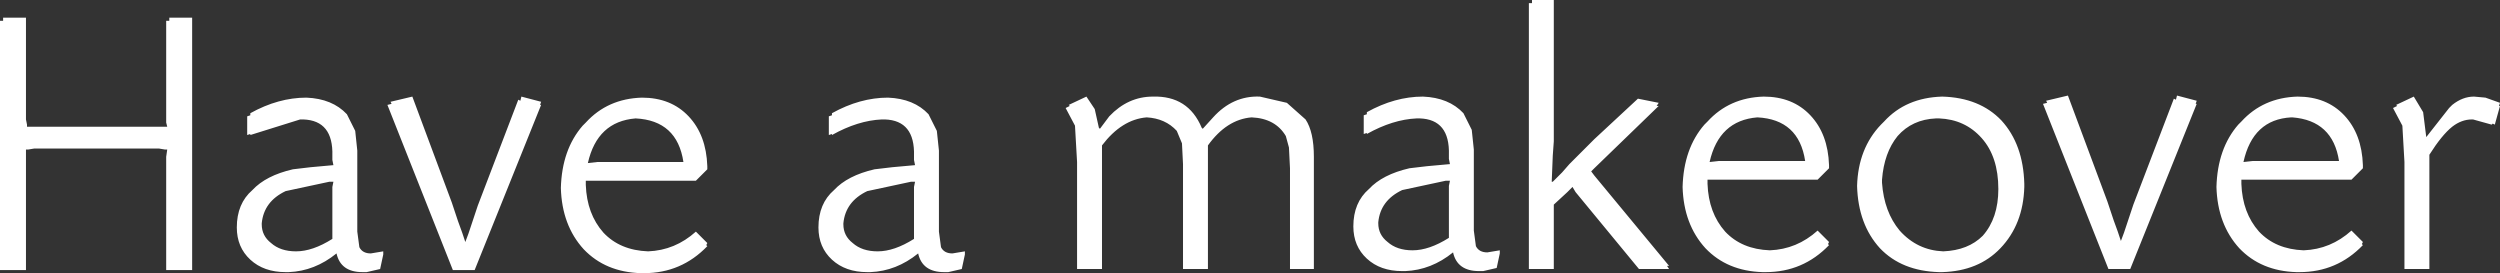 <?xml version="1.0" encoding="UTF-8" standalone="no"?>
<svg xmlns:xlink="http://www.w3.org/1999/xlink" height="13.15px" width="120.35px" xmlns="http://www.w3.org/2000/svg">
  <rect width="100%" height="100%" fill="#333333" stroke="none"/>
  <g transform="matrix(1.0, 0.0, 0.0, 1.0, 60.15, 6.55)">
    <path d="M60.2 -1.6 L60.15 -1.45 60.2 -1.45 59.95 -0.55 59.85 -0.6 59.8 -0.55 58.9 -0.8 58.85 -0.8 Q58.35 -0.8 57.9 -0.45 57.4 -0.05 56.8 0.9 L56.8 6.4 55.6 6.4 55.6 1.25 55.5 -0.5 55.05 -1.35 55.25 -1.45 55.2 -1.5 56.05 -1.9 56.5 -1.15 56.65 0.05 57.75 -1.35 57.9 -1.5 Q58.4 -1.9 58.95 -1.9 L59.5 -1.85 60.2 -1.6 M50.15 -0.9 Q48.3 -0.8 47.85 1.25 L48.3 1.2 48.8 1.2 52.0 1.2 52.35 1.2 52.45 1.2 Q52.15 -0.75 50.2 -0.9 L50.15 -0.9 M53.6 1.55 L53.05 2.1 48.6 2.1 48.25 2.1 48.1 2.1 47.75 2.1 47.75 2.3 Q47.8 3.7 48.6 4.6 49.4 5.45 50.75 5.5 52.05 5.45 53.05 4.55 L53.6 5.1 53.55 5.2 53.6 5.25 Q52.35 6.55 50.55 6.55 L50.4 6.55 Q48.7 6.5 47.65 5.4 46.6 4.25 46.55 2.45 46.6 0.6 47.6 -0.55 L47.75 -0.7 Q48.8 -1.85 50.45 -1.9 51.85 -1.9 52.7 -1.0 53.55 -0.1 53.6 1.4 L53.6 1.55 M-41.35 -1.65 L-40.3 -1.9 -38.4 3.2 -38.1 4.1 -37.9 4.65 -37.75 5.1 -37.6 4.7 -37.45 4.25 -37.15 3.35 -35.2 -1.75 -35.1 -1.7 -35.05 -1.9 -34.1 -1.65 -34.15 -1.5 -34.1 -1.5 -37.3 6.45 -38.35 6.45 -41.5 -1.5 -41.3 -1.55 -41.35 -1.65 M-31.95 -0.65 Q-30.9 -1.8 -29.25 -1.85 -27.85 -1.85 -27.0 -0.95 -26.15 -0.05 -26.1 1.45 L-26.1 1.6 -26.65 2.15 -30.95 2.15 -31.1 2.15 -31.45 2.15 -31.6 2.15 -31.95 2.15 -31.95 2.35 Q-31.9 3.75 -31.1 4.65 -30.3 5.5 -28.95 5.55 -27.65 5.5 -26.65 4.6 L-26.1 5.15 -26.15 5.25 -26.1 5.3 Q-27.35 6.6 -29.15 6.6 L-29.3 6.6 Q-31.0 6.55 -32.05 5.45 -33.1 4.3 -33.15 2.5 -33.1 0.65 -32.1 -0.5 L-31.95 -0.65 M-50.9 -5.7 L-50.9 6.45 -52.15 6.45 -52.15 1.0 -52.1 0.65 -52.2 0.65 -52.5 0.6 -58.5 0.6 -58.8 0.65 -58.9 0.65 -58.9 0.85 -58.9 6.45 -60.15 6.45 -60.15 -5.55 -60.0 -5.55 -60.0 -5.7 -58.9 -5.7 -58.9 -0.8 -58.85 -0.55 -58.85 -0.45 -58.5 -0.45 -52.35 -0.45 -52.1 -0.45 -52.15 -0.65 -52.15 -5.55 -52.0 -5.55 -52.0 -5.7 -50.9 -5.7 M-48.1 -1.0 L-48.1 -1.1 Q-46.75 -1.85 -45.4 -1.85 -44.15 -1.8 -43.45 -1.05 L-43.05 -0.25 -42.95 0.7 -42.95 1.05 -42.95 1.2 -42.95 4.05 -42.95 4.2 -42.95 4.6 -42.85 5.35 Q-42.7 5.65 -42.3 5.65 L-41.7 5.55 -41.7 5.7 -41.85 6.4 -42.5 6.55 -42.55 6.55 -42.7 6.55 Q-43.75 6.55 -43.95 5.65 -45.0 6.5 -46.25 6.55 L-46.35 6.55 -46.4 6.55 Q-47.45 6.55 -48.1 5.95 -48.75 5.35 -48.75 4.4 -48.75 3.25 -48.0 2.6 -47.35 1.9 -46.05 1.6 L-45.2 1.5 -44.1 1.4 -44.15 1.15 -44.15 0.95 Q-44.1 -0.75 -45.55 -0.8 L-45.7 -0.8 -48.1 -0.05 -48.1 -0.1 -48.25 -0.05 -48.25 -0.95 -48.1 -1.0 M-44.1 2.2 L-44.3 2.2 -46.4 2.65 Q-47.45 3.15 -47.55 4.2 L-47.55 4.25 Q-47.55 4.8 -47.1 5.15 -46.65 5.55 -45.9 5.55 -45.1 5.55 -44.15 4.95 L-44.15 2.8 -44.15 2.45 -44.1 2.2 M41.3 3.15 L41.6 4.05 41.8 4.6 41.95 5.05 42.1 4.65 42.25 4.2 42.55 3.3 44.5 -1.8 44.6 -1.75 44.65 -1.95 45.6 -1.7 45.55 -1.55 45.6 -1.55 42.4 6.4 41.35 6.4 38.2 -1.55 38.4 -1.6 38.35 -1.7 39.4 -1.95 41.3 3.15 M30.45 2.1 L30.45 2.2 30.45 2.25 Q30.55 3.65 31.3 4.55 32.15 5.5 33.4 5.55 34.6 5.5 35.3 4.8 36.05 3.95 36.05 2.55 36.05 1.0 35.25 0.1 34.45 -0.8 33.2 -0.85 L33.05 -0.85 Q31.9 -0.8 31.2 0.0 30.55 0.8 30.45 2.1 M30.4 -0.55 L30.55 -0.7 Q31.6 -1.85 33.35 -1.9 35.15 -1.85 36.2 -0.75 37.25 0.4 37.3 2.3 L37.3 2.45 Q37.25 4.25 36.15 5.4 35.1 6.5 33.35 6.55 L33.3 6.55 33.2 6.55 Q31.4 6.5 30.35 5.4 29.3 4.25 29.25 2.4 29.3 0.6 30.4 -0.55 M22.05 -0.7 Q23.1 -1.85 24.75 -1.9 26.15 -1.9 27.0 -1.0 27.85 -0.1 27.9 1.4 L27.9 1.55 27.35 2.1 22.9 2.1 22.55 2.1 22.4 2.1 22.05 2.1 22.05 2.3 Q22.1 3.7 22.9 4.6 23.7 5.45 25.05 5.5 26.35 5.45 27.35 4.55 L27.9 5.1 27.85 5.2 27.9 5.25 Q26.65 6.55 24.85 6.55 L24.7 6.55 Q23.0 6.5 21.95 5.4 20.9 4.25 20.85 2.45 20.9 0.6 21.9 -0.55 L22.05 -0.7 M19.7 -1.45 L16.6 1.55 16.45 1.7 16.6 1.9 20.2 6.25 20.1 6.25 20.2 6.4 18.75 6.4 15.7 2.7 15.55 2.45 15.3 2.7 14.65 3.3 14.65 6.4 13.45 6.4 13.45 -6.4 13.6 -6.4 13.6 -6.55 14.65 -6.55 14.65 -0.7 14.65 -0.55 14.65 0.25 14.6 0.95 14.55 2.2 14.6 2.2 15.05 1.75 15.4 1.35 15.55 1.2 15.9 0.85 16.45 0.3 16.6 0.15 18.7 -1.8 19.7 -1.6 19.6 -1.45 19.7 -1.45 M22.6 1.2 L23.1 1.2 26.3 1.2 26.65 1.2 26.75 1.2 Q26.45 -0.8 24.45 -0.9 22.6 -0.75 22.15 1.25 L22.6 1.2 M10.7 -0.3 L10.8 0.65 10.8 1.0 10.8 1.15 10.8 4.0 10.8 4.15 10.8 4.55 10.9 5.3 Q11.05 5.6 11.45 5.6 L12.05 5.5 12.05 5.65 11.9 6.35 11.25 6.5 11.2 6.5 11.05 6.5 Q10.0 6.5 9.8 5.6 8.75 6.45 7.5 6.5 L7.35 6.5 Q6.3 6.5 5.65 5.9 5.0 5.3 5.0 4.35 5.0 3.2 5.75 2.55 6.4 1.85 7.7 1.55 L8.55 1.45 9.65 1.35 9.6 1.1 9.6 0.9 Q9.65 -0.8 8.2 -0.85 L8.05 -0.85 Q6.9 -0.8 5.65 -0.1 L5.65 -0.15 5.5 -0.1 5.5 -1.0 5.65 -1.05 5.65 -1.15 Q7.0 -1.9 8.35 -1.9 9.6 -1.85 10.3 -1.1 L10.7 -0.3 M9.65 2.15 L9.45 2.15 7.35 2.6 Q6.3 3.1 6.2 4.15 L6.2 4.2 Q6.2 4.75 6.65 5.1 7.1 5.5 7.85 5.5 8.65 5.5 9.6 4.9 L9.6 2.75 9.6 2.4 9.65 2.15 M1.8 -1.6 L2.7 -0.8 Q3.1 -0.2 3.1 1.0 L3.1 6.4 1.95 6.4 1.95 1.55 1.9 0.55 1.75 0.0 Q1.25 -0.85 0.1 -0.9 -1.1 -0.8 -2.0 0.45 L-2.0 1.0 -2.0 6.4 -3.2 6.4 -3.2 1.35 -3.25 0.35 -3.5 -0.25 Q-4.05 -0.85 -4.95 -0.9 -6.15 -0.8 -7.1 0.45 L-7.1 6.4 -8.3 6.4 -8.3 1.25 -8.4 -0.5 -8.85 -1.35 -8.65 -1.45 -8.7 -1.5 -7.85 -1.9 -7.45 -1.3 -7.25 -0.4 -7.2 -0.35 -6.75 -0.95 Q-5.85 -1.9 -4.65 -1.9 -2.95 -1.95 -2.3 -0.4 L-2.25 -0.35 -1.75 -0.9 Q-0.8 -1.95 0.5 -1.9 L1.8 -1.6 M-17.7 -0.8 Q-18.85 -0.75 -20.1 -0.05 L-20.1 -0.1 -20.25 -0.05 -20.25 -0.95 -20.1 -1.0 -20.1 -1.1 Q-18.75 -1.85 -17.4 -1.85 -16.15 -1.8 -15.45 -1.05 L-15.05 -0.25 -14.95 0.7 -14.95 1.05 -14.95 1.2 -14.95 4.05 -14.95 4.2 -14.95 4.6 -14.85 5.35 Q-14.7 5.65 -14.3 5.65 L-13.7 5.55 -13.7 5.7 -13.85 6.4 -14.5 6.55 -14.55 6.55 -14.7 6.55 Q-15.75 6.55 -15.95 5.65 -17.0 6.5 -18.25 6.55 L-18.35 6.55 -18.4 6.55 Q-19.45 6.55 -20.1 5.95 -20.75 5.35 -20.75 4.4 -20.75 3.25 -20.0 2.6 -19.35 1.9 -18.05 1.6 L-17.2 1.5 -16.1 1.4 -16.15 1.15 -16.15 0.95 Q-16.1 -0.75 -17.55 -0.8 L-17.7 -0.8 M-16.1 2.2 L-16.3 2.2 -18.4 2.65 Q-19.45 3.15 -19.55 4.2 L-19.55 4.25 Q-19.55 4.8 -19.1 5.15 -18.65 5.55 -17.9 5.55 -17.1 5.55 -16.15 4.95 L-16.15 2.8 -16.15 2.45 -16.1 2.2 M-30.9 1.25 L-27.7 1.25 -27.35 1.25 -27.25 1.25 Q-27.55 -0.75 -29.55 -0.85 -31.4 -0.7 -31.85 1.3 L-31.4 1.25 -30.9 1.25" fill="#ffffff" fill-rule="evenodd" stroke="none"/>
  </g>
</svg>
